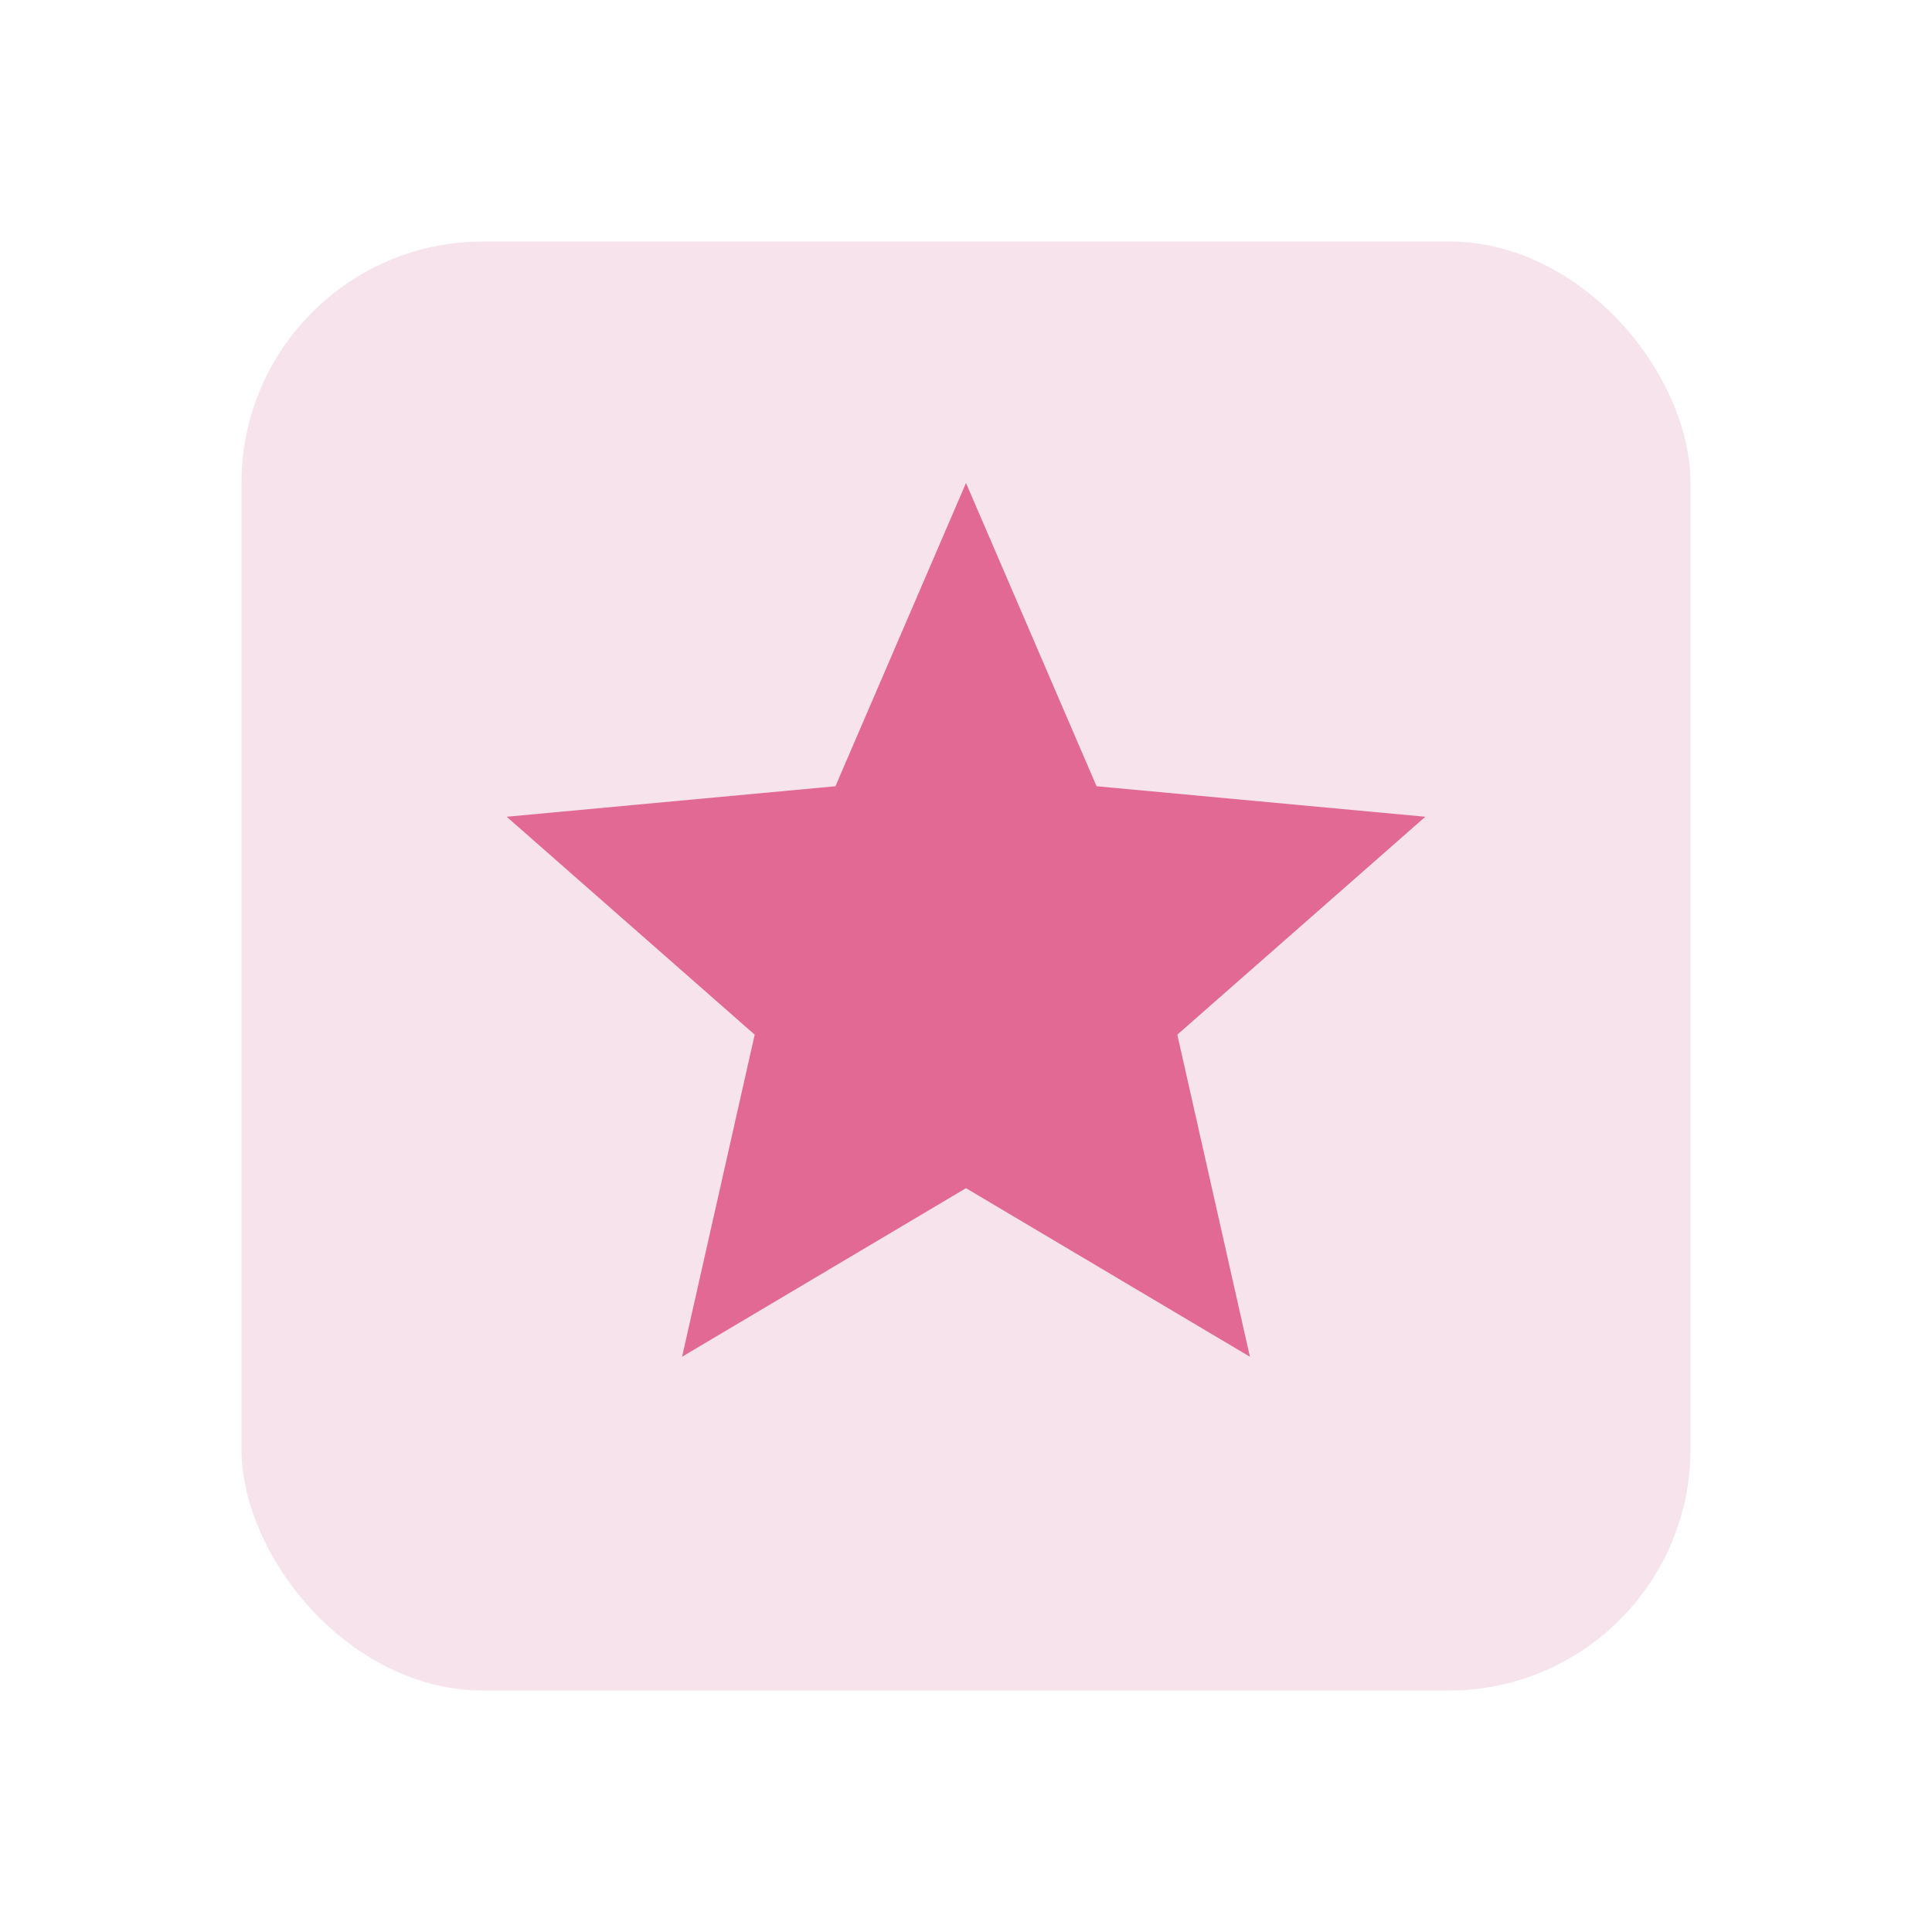 <svg width="24" height="24" viewBox="0 0 24 24" fill="none" xmlns="http://www.w3.org/2000/svg">
<g id="collections">
<rect id="Color 1" x="3" y="3" width="18" height="18" rx="3" fill="#F7E3EB"/>
<path id="Color 2" d="M12 6L13.622 9.767L17.706 10.146L14.625 12.853L15.527 16.854L12 14.76L8.473 16.854L9.375 12.853L6.294 10.146L10.378 9.767L12 6Z" fill="#E36995"/>
</g>
</svg>
